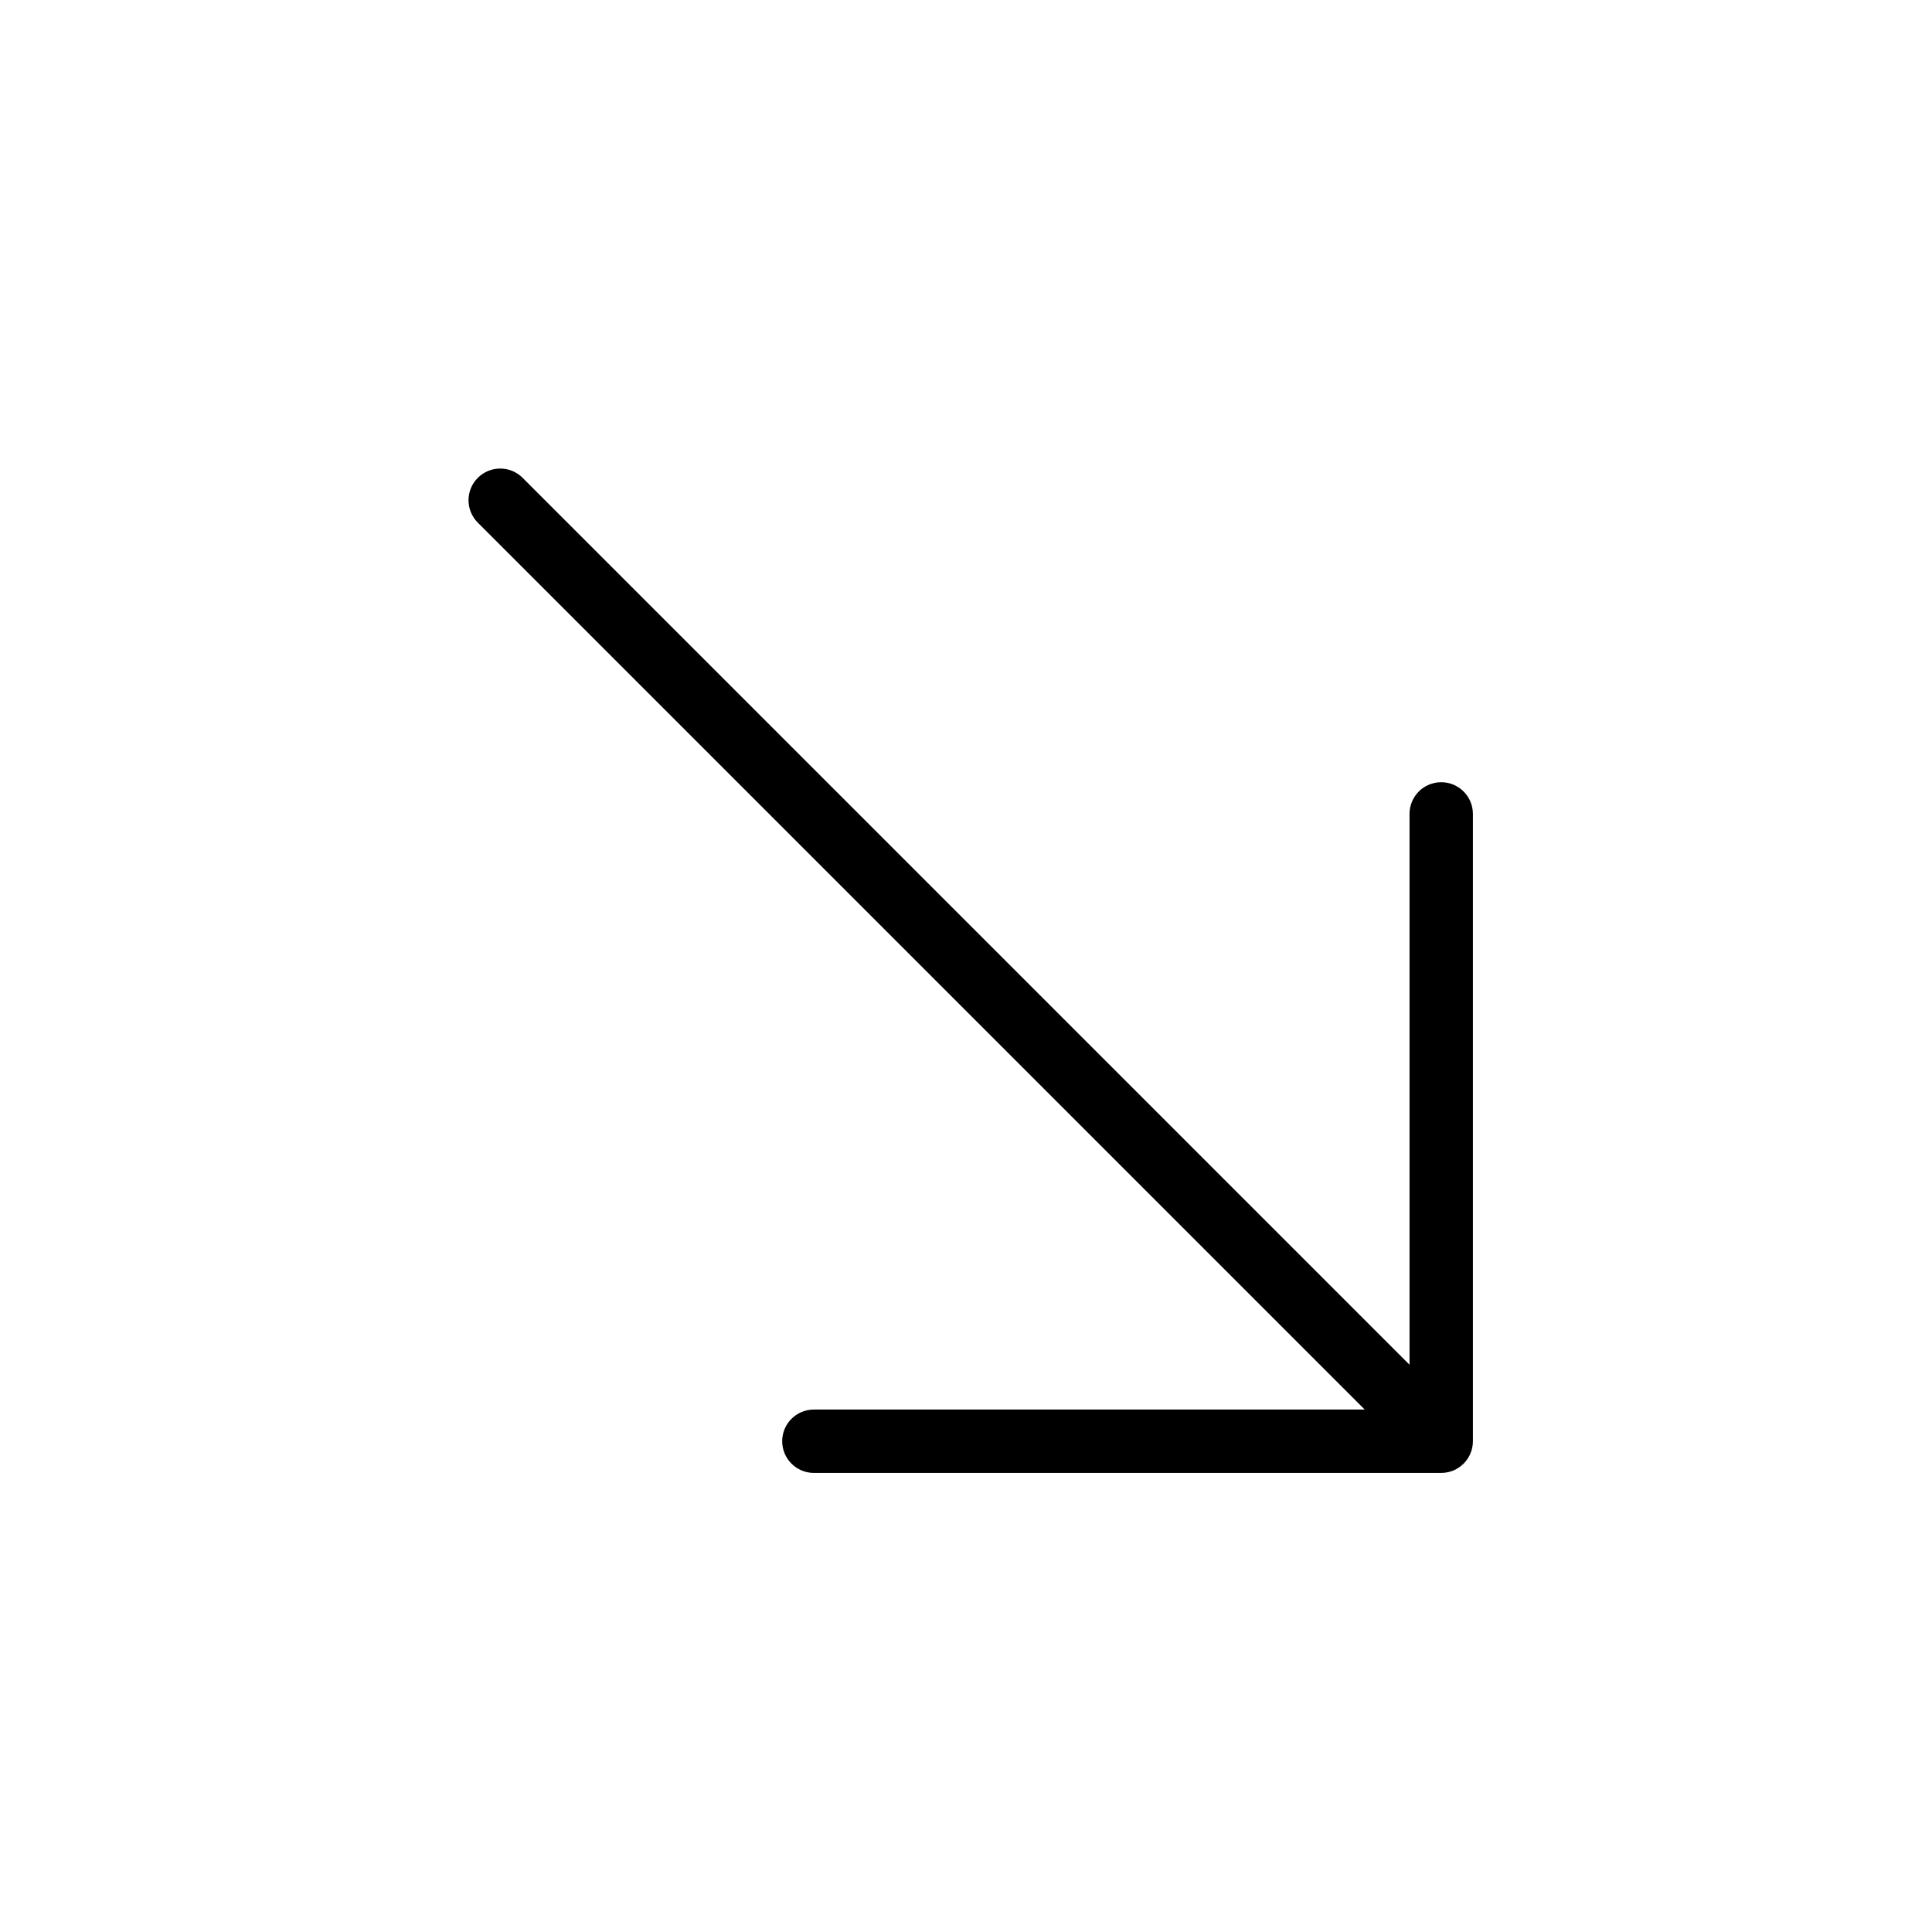 <?xml version="1.0" encoding="UTF-8"?>
<!-- Uploaded to: ICON Repo, www.iconrepo.com, Generator: ICON Repo Mixer Tools -->
<svg fill="#000000" width="800px" height="800px" version="1.1" viewBox="144 144 512 512" xmlns="http://www.w3.org/2000/svg">
 <path d="m351.29 525.94c0 4.637 3.758 8.398 8.395 8.398h166.25c4.637 0 8.398-3.762 8.398-8.398v-166.25c0-4.637-3.762-8.395-8.398-8.395s-8.395 3.758-8.395 8.395v145.98l-235.04-235.04c-3.281-3.281-8.598-3.281-11.875 0-3.281 3.277-3.281 8.594 0 11.875l235.04 235.04h-145.98c-4.637 0-8.395 3.758-8.395 8.395z" fill-rule="evenodd"/>
</svg>